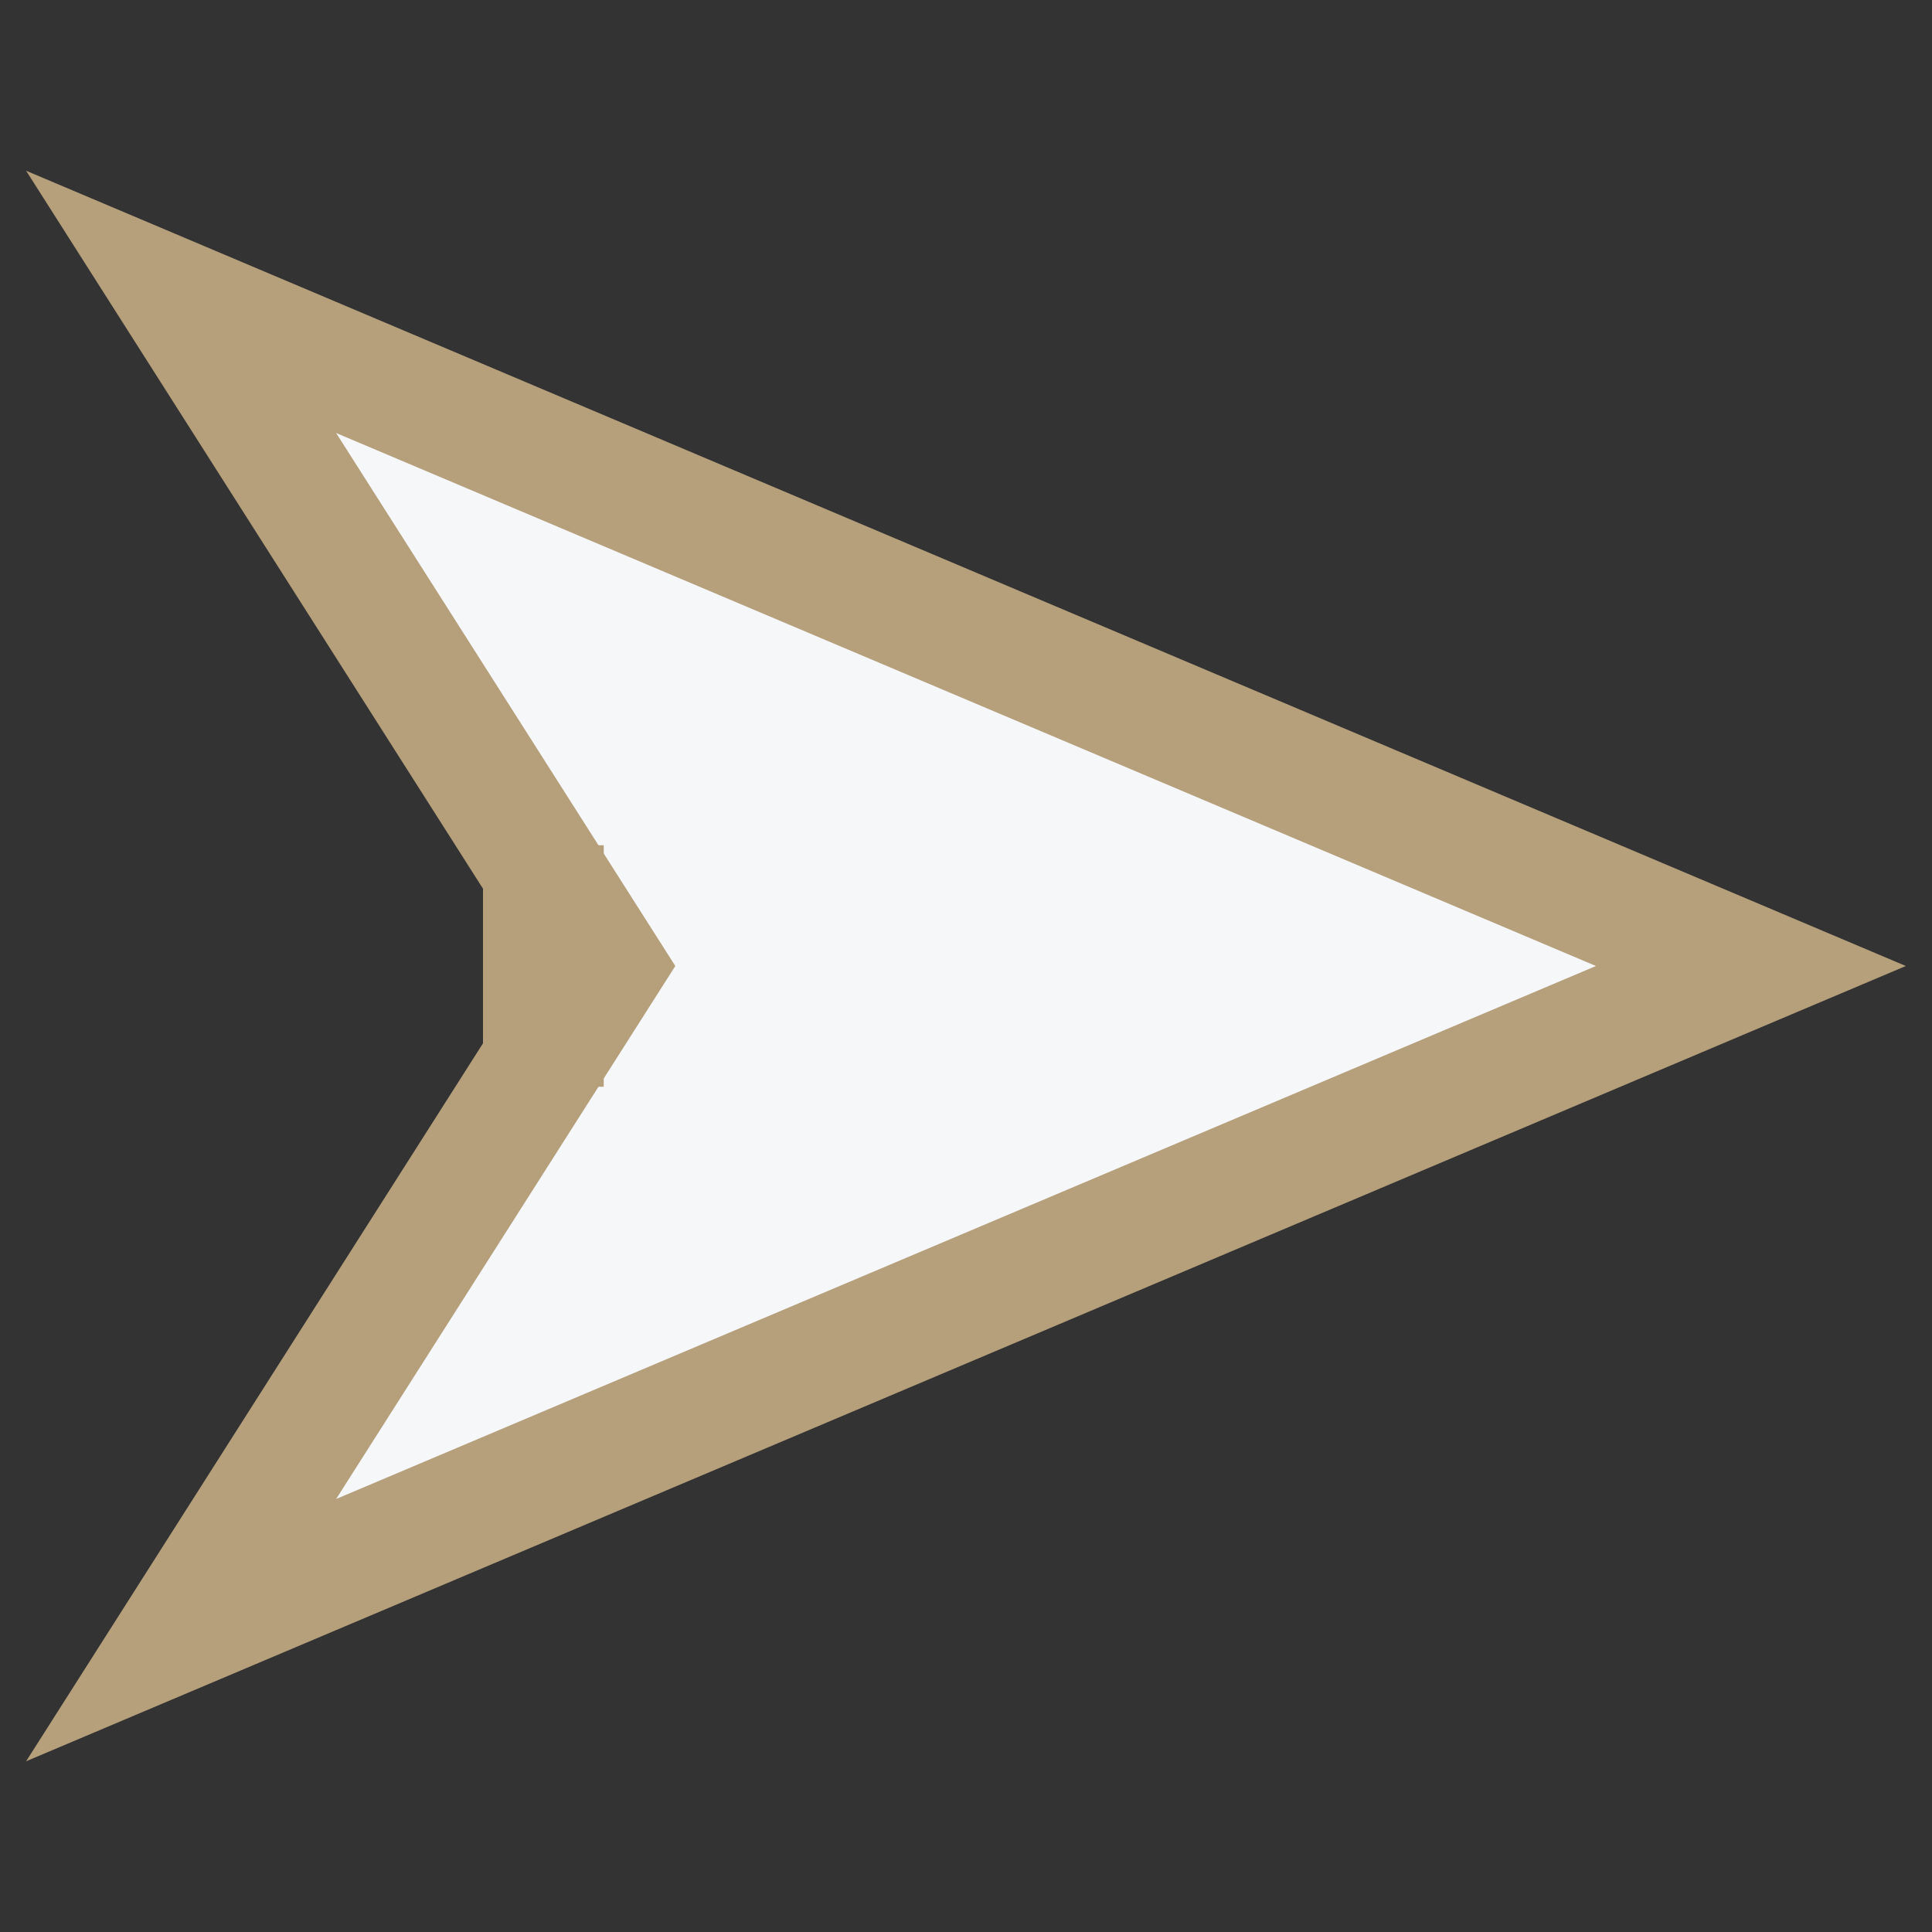 <?xml version="1.0" encoding="UTF-8"?>
<svg xmlns="http://www.w3.org/2000/svg" width="32" height="32" viewBox="0 0 32 32"><rect x="0" y="0" width="32" height="32" fill="#333333" stroke="none"/><polygon points="3,27 29,16 3,5 10,16" fill="#F6F7F9" stroke="#B6A07C" stroke-width="2"/><rect x="8" y="14" width="2" height="4" fill="#B6A07C"/></svg>